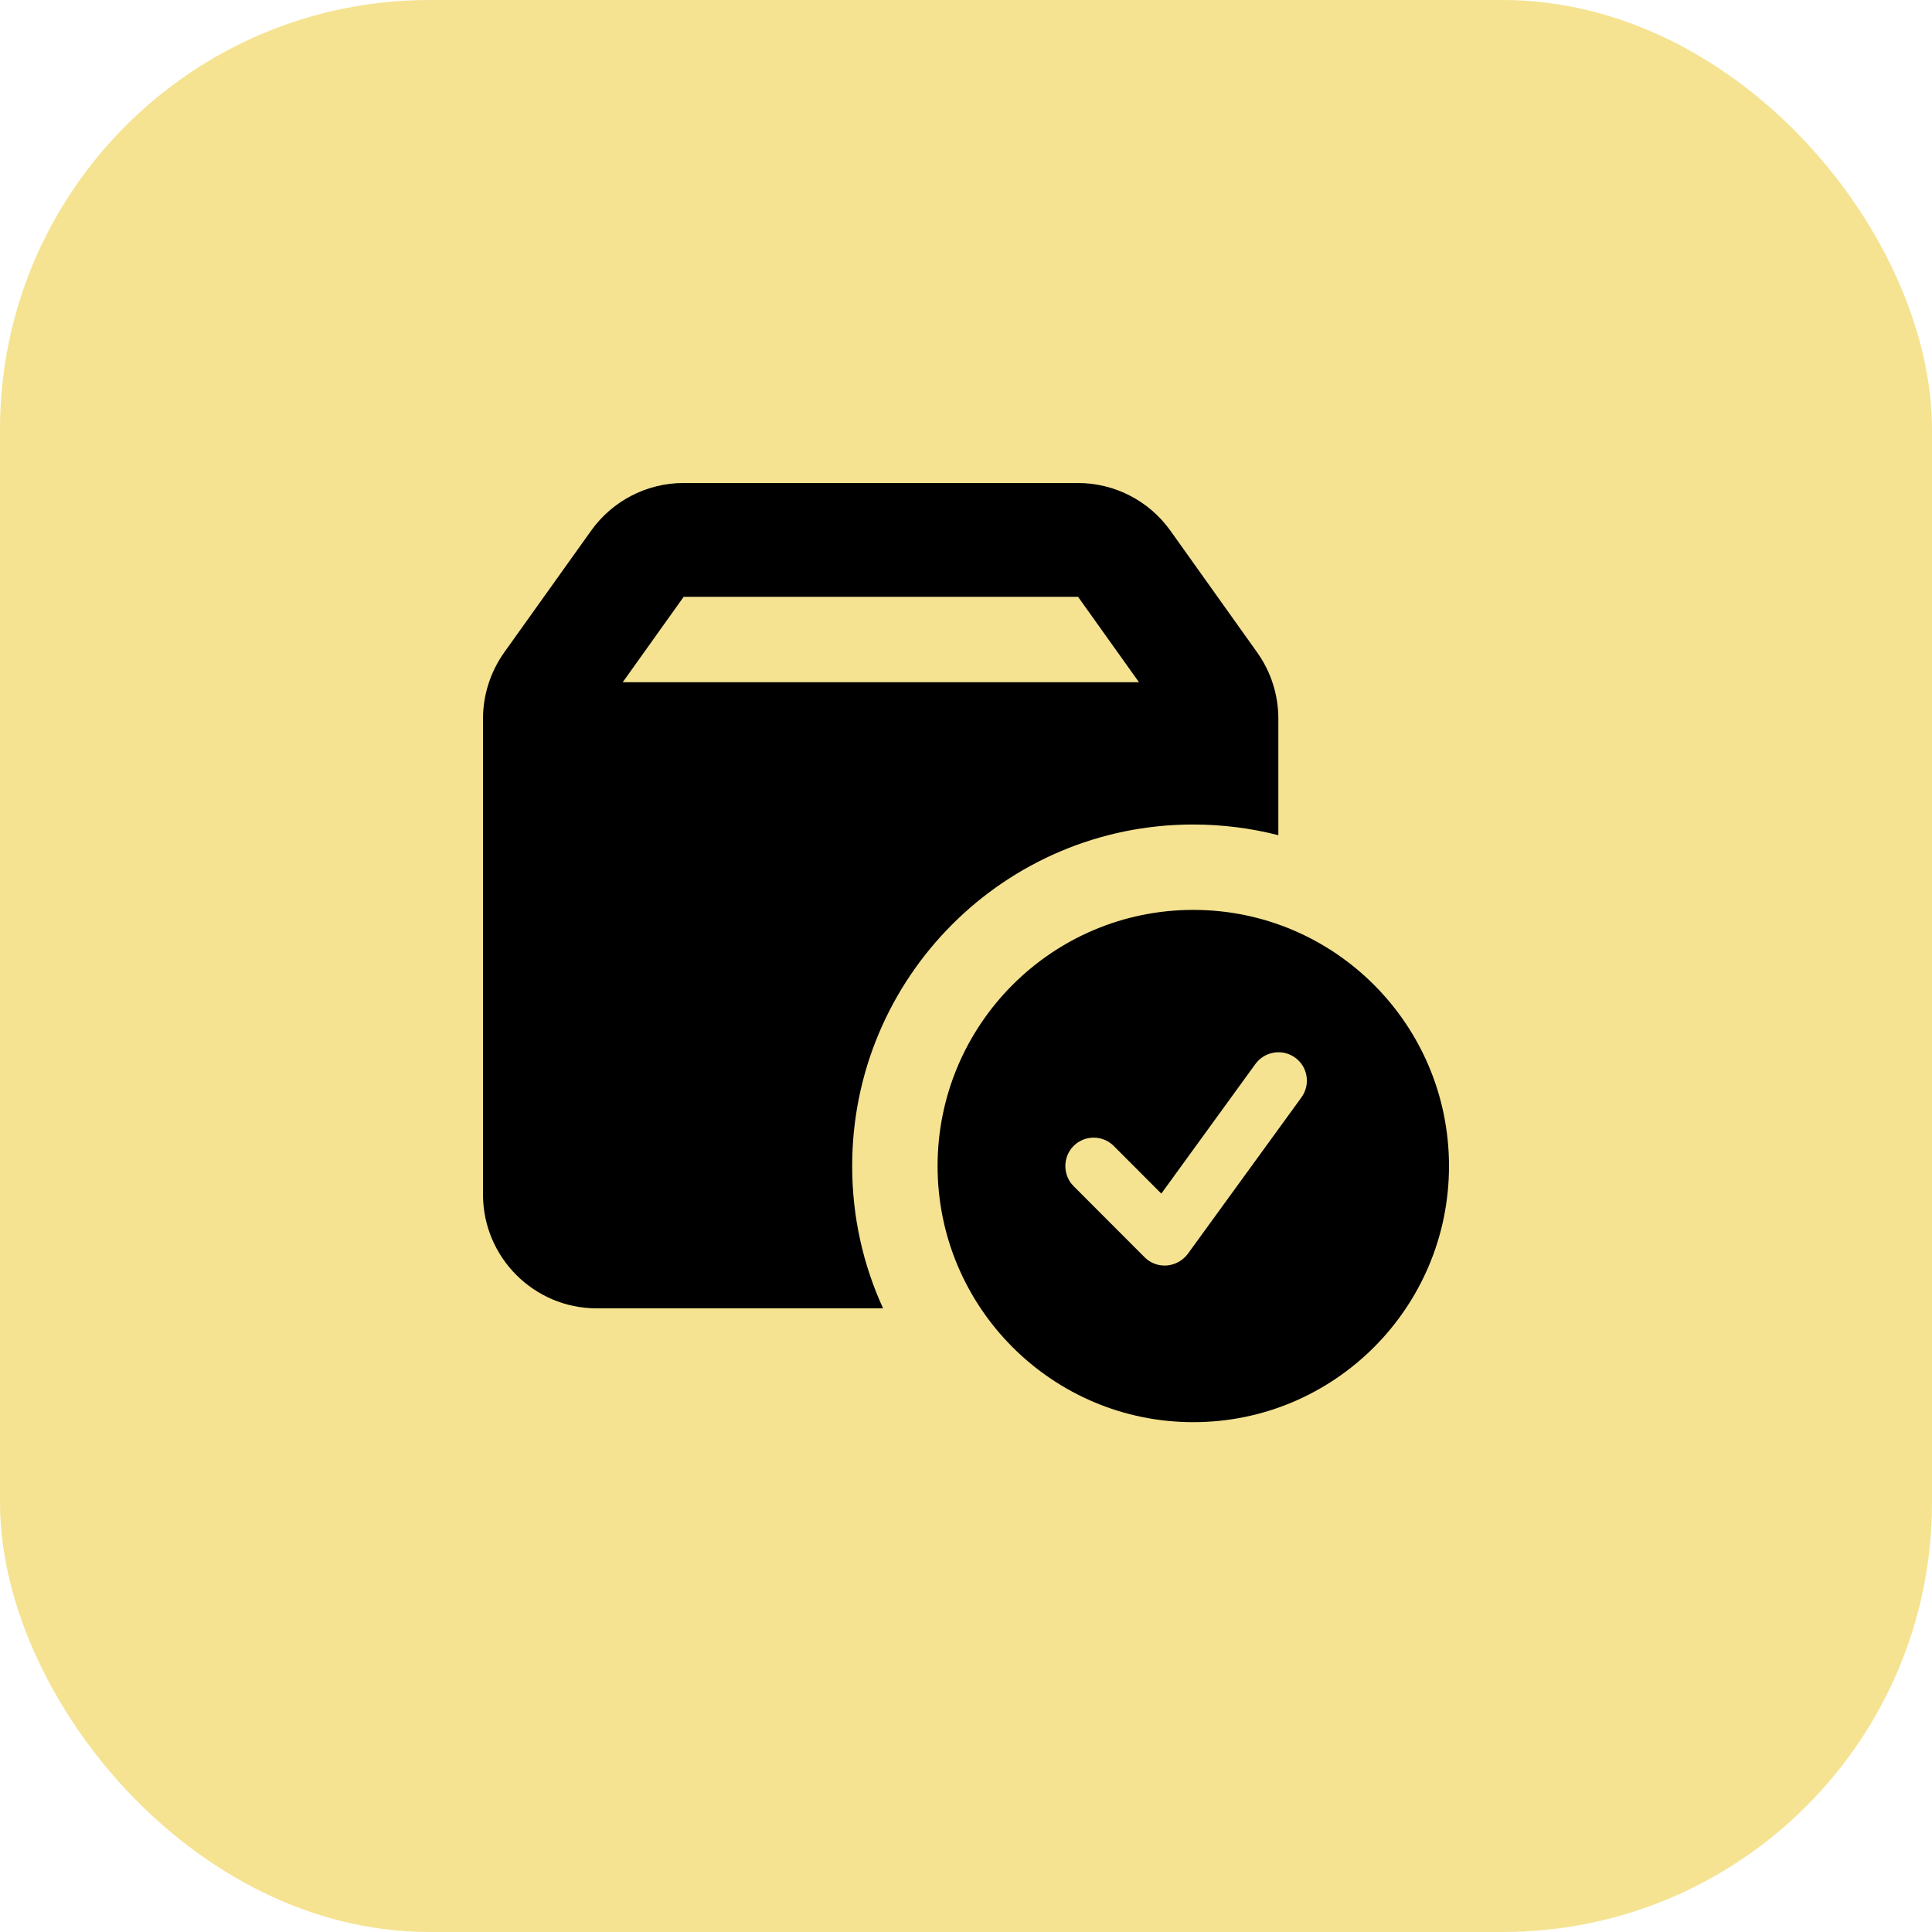 <?xml version="1.0" encoding="utf-8"?>
<svg xmlns="http://www.w3.org/2000/svg" width="72" height="72" viewBox="0 0 72 72" fill="none">
  <rect width="72" height="72" rx="16" fill="#F5E392"/>
  <path d="M42.446 25.424L40.176 22.242H25.478L23.208 25.424H42.446ZM18 26.783C18 25.901 18.278 25.04 18.788 24.317L22.03 19.776C22.824 18.663 24.108 18 25.471 18H40.169C41.539 18 42.823 18.663 43.617 19.776L46.853 24.317C47.369 25.04 47.64 25.901 47.64 26.783V31.125C46.628 30.866 45.562 30.727 44.464 30.727C37.449 30.727 31.758 36.428 31.758 43.455C31.758 45.35 32.168 47.14 32.91 48.758H22.235C19.899 48.758 18 46.855 18 44.515V26.783ZM34.941 43.455C34.941 38.185 39.21 33.909 44.471 33.909C49.732 33.909 54 38.185 54 43.455C54 48.724 49.732 53 44.471 53C39.21 53 34.941 48.724 34.941 43.455ZM48.269 39.418C47.799 39.073 47.131 39.179 46.787 39.65L43.279 44.482L41.506 42.706C41.096 42.294 40.421 42.294 40.01 42.706C39.6 43.117 39.6 43.793 40.01 44.204L42.657 46.855C42.876 47.074 43.18 47.187 43.491 47.16C43.802 47.133 44.08 46.974 44.265 46.729L48.501 40.896C48.845 40.425 48.739 39.756 48.269 39.418Z" fill="black"/>
</svg>